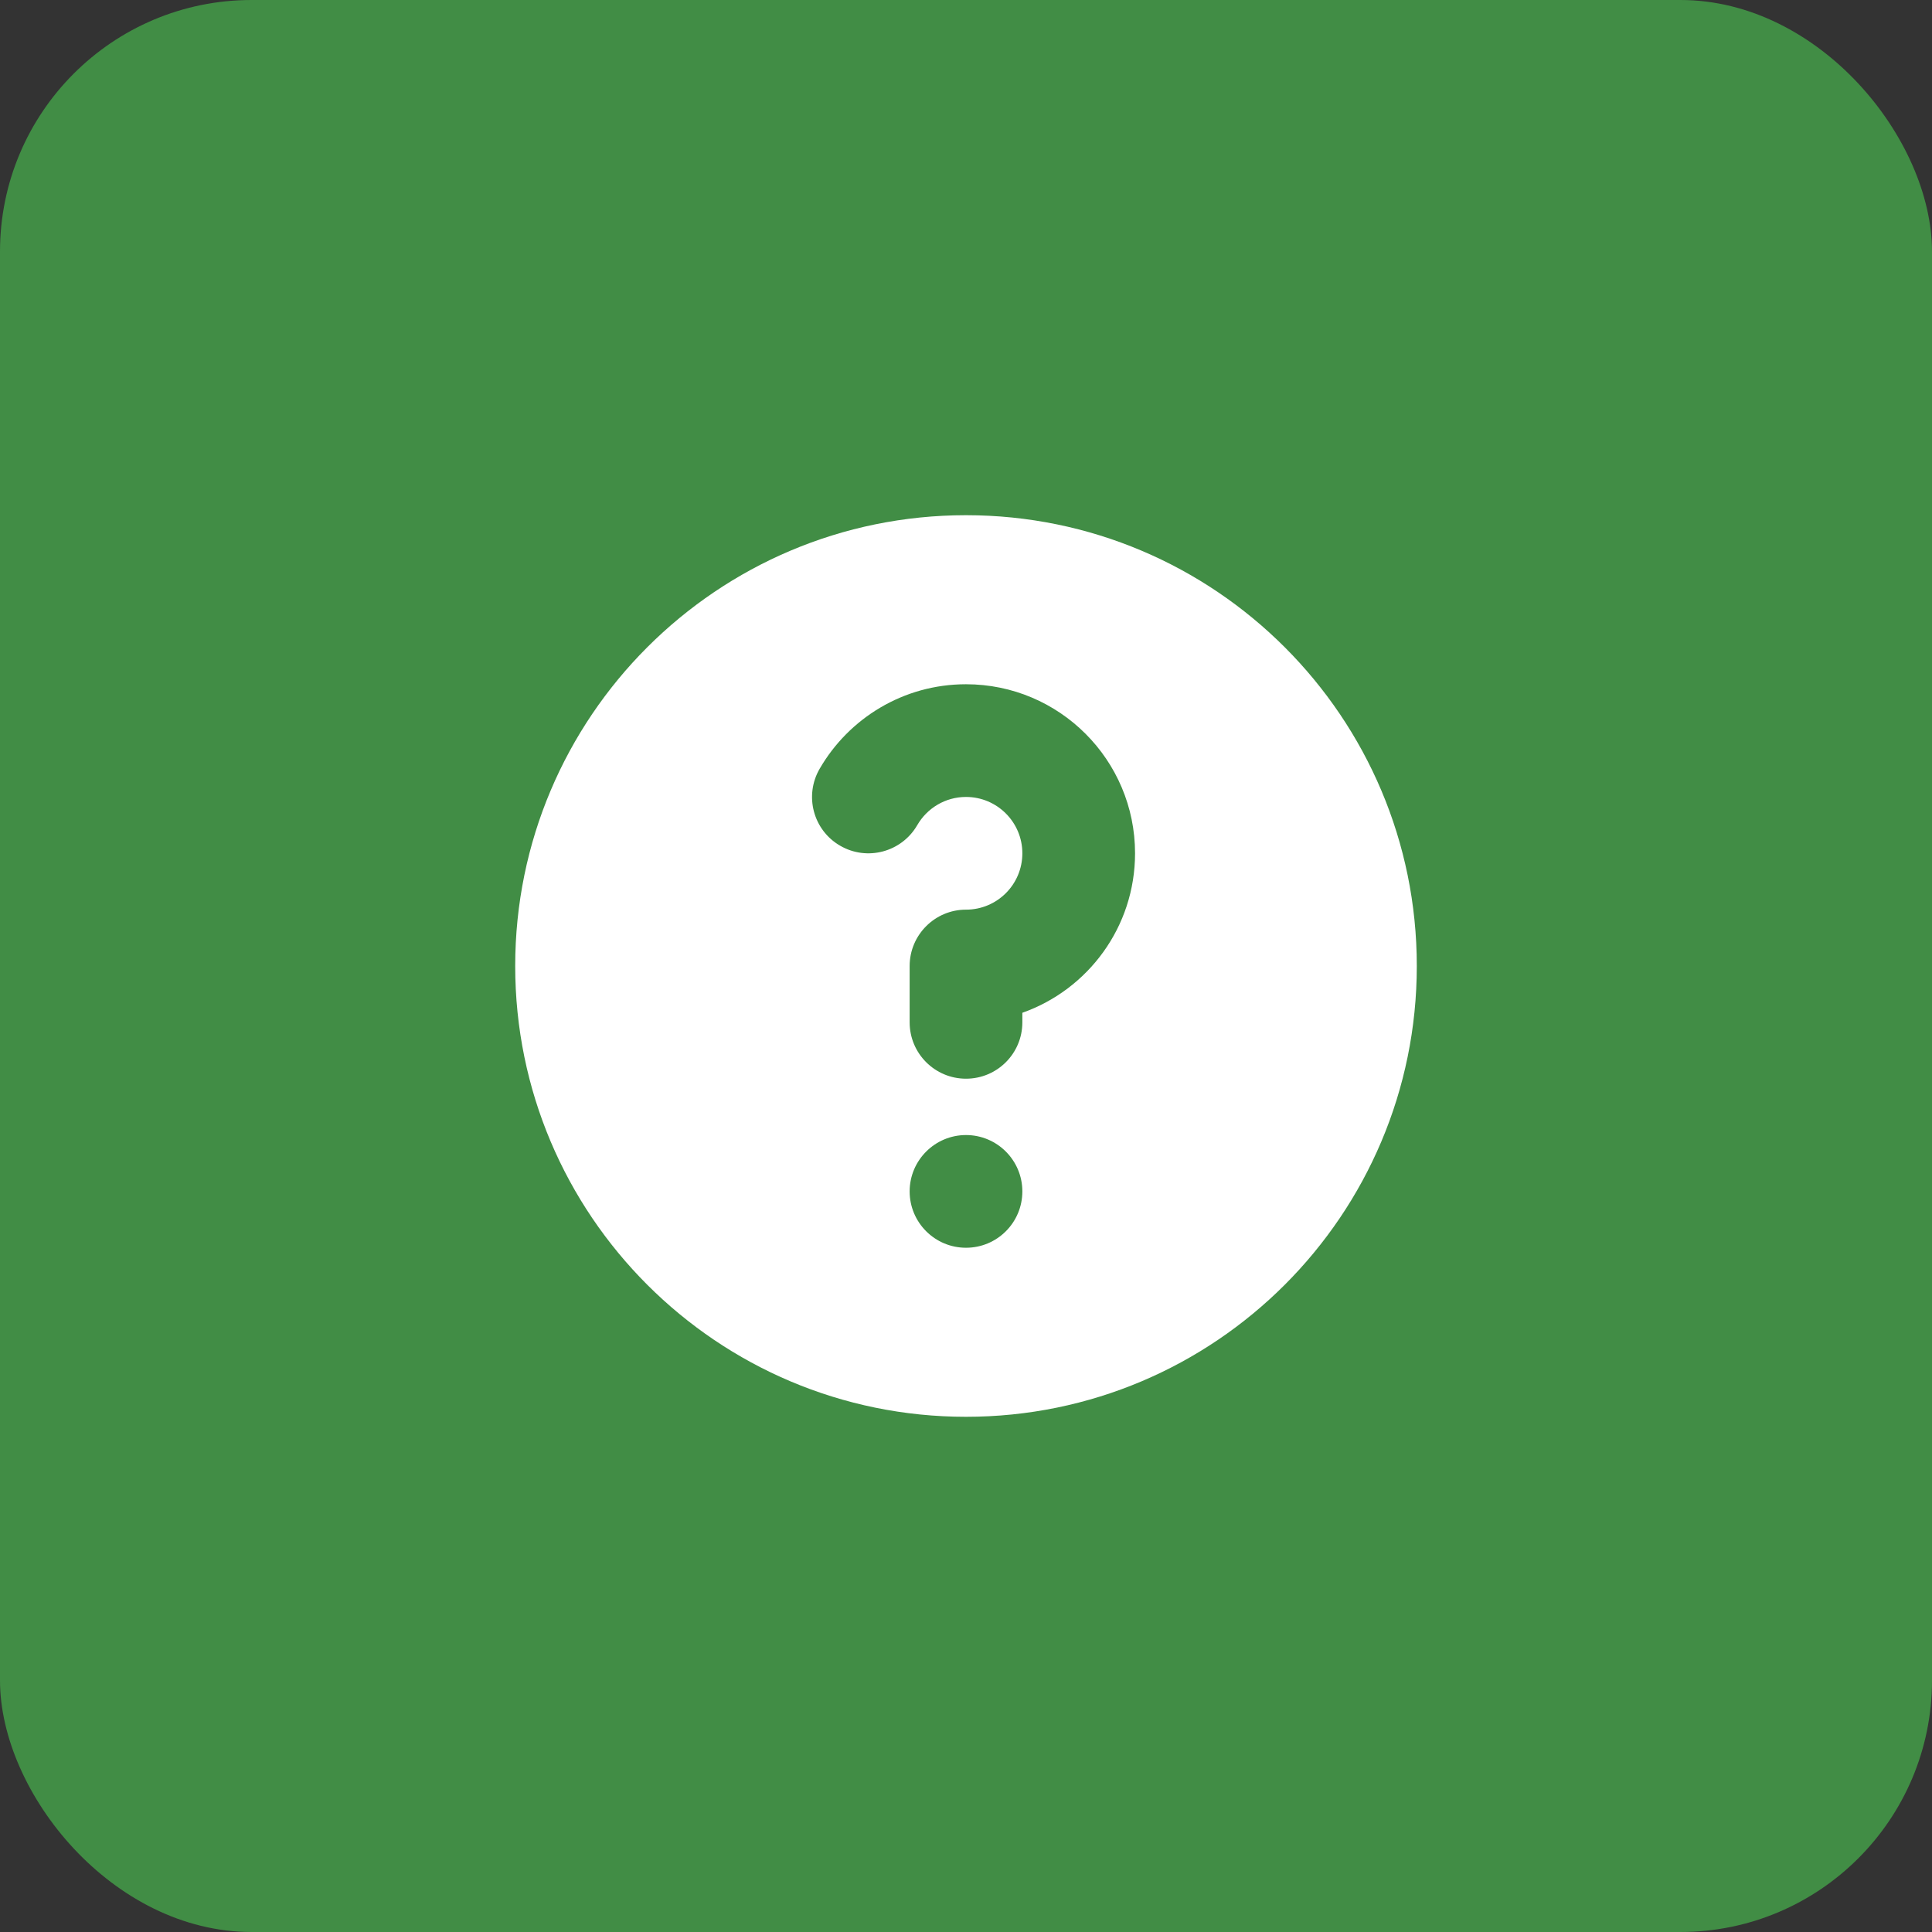 <?xml version="1.0" encoding="UTF-8"?> <svg xmlns="http://www.w3.org/2000/svg" width="24" height="24" viewBox="0 0 24 24" fill="none"><rect x="0" y="0" width="24" height="24" fill="#333333" stroke="none"/><rect width="24" height="24" rx="3.125" fill="#418D45"></rect><path fill-rule="evenodd" clip-rule="evenodd" d="M17.6 12C17.6 15.093 15.093 17.6 12 17.6C8.908 17.6 6.4 15.093 6.4 12C6.4 8.908 8.908 6.4 12 6.4C15.093 6.4 17.6 8.908 17.6 12ZM12 9.9C11.742 9.9 11.516 10.04 11.394 10.251C11.2 10.585 10.772 10.7 10.437 10.506C10.102 10.313 9.988 9.885 10.182 9.55C10.544 8.924 11.222 8.5 12 8.5C13.16 8.5 14.1 9.441 14.1 10.6C14.1 11.515 13.516 12.293 12.7 12.581V12.7C12.7 13.087 12.387 13.4 12 13.4C11.614 13.4 11.3 13.087 11.3 12.7V12C11.3 11.614 11.614 11.3 12 11.3C12.387 11.3 12.7 10.987 12.7 10.6C12.7 10.214 12.387 9.9 12 9.9ZM12 15.5C12.387 15.5 12.7 15.187 12.7 14.8C12.7 14.414 12.387 14.1 12 14.1C11.614 14.1 11.3 14.414 11.3 14.8C11.3 15.187 11.614 15.5 12 15.5Z" fill="white"></path></svg> 